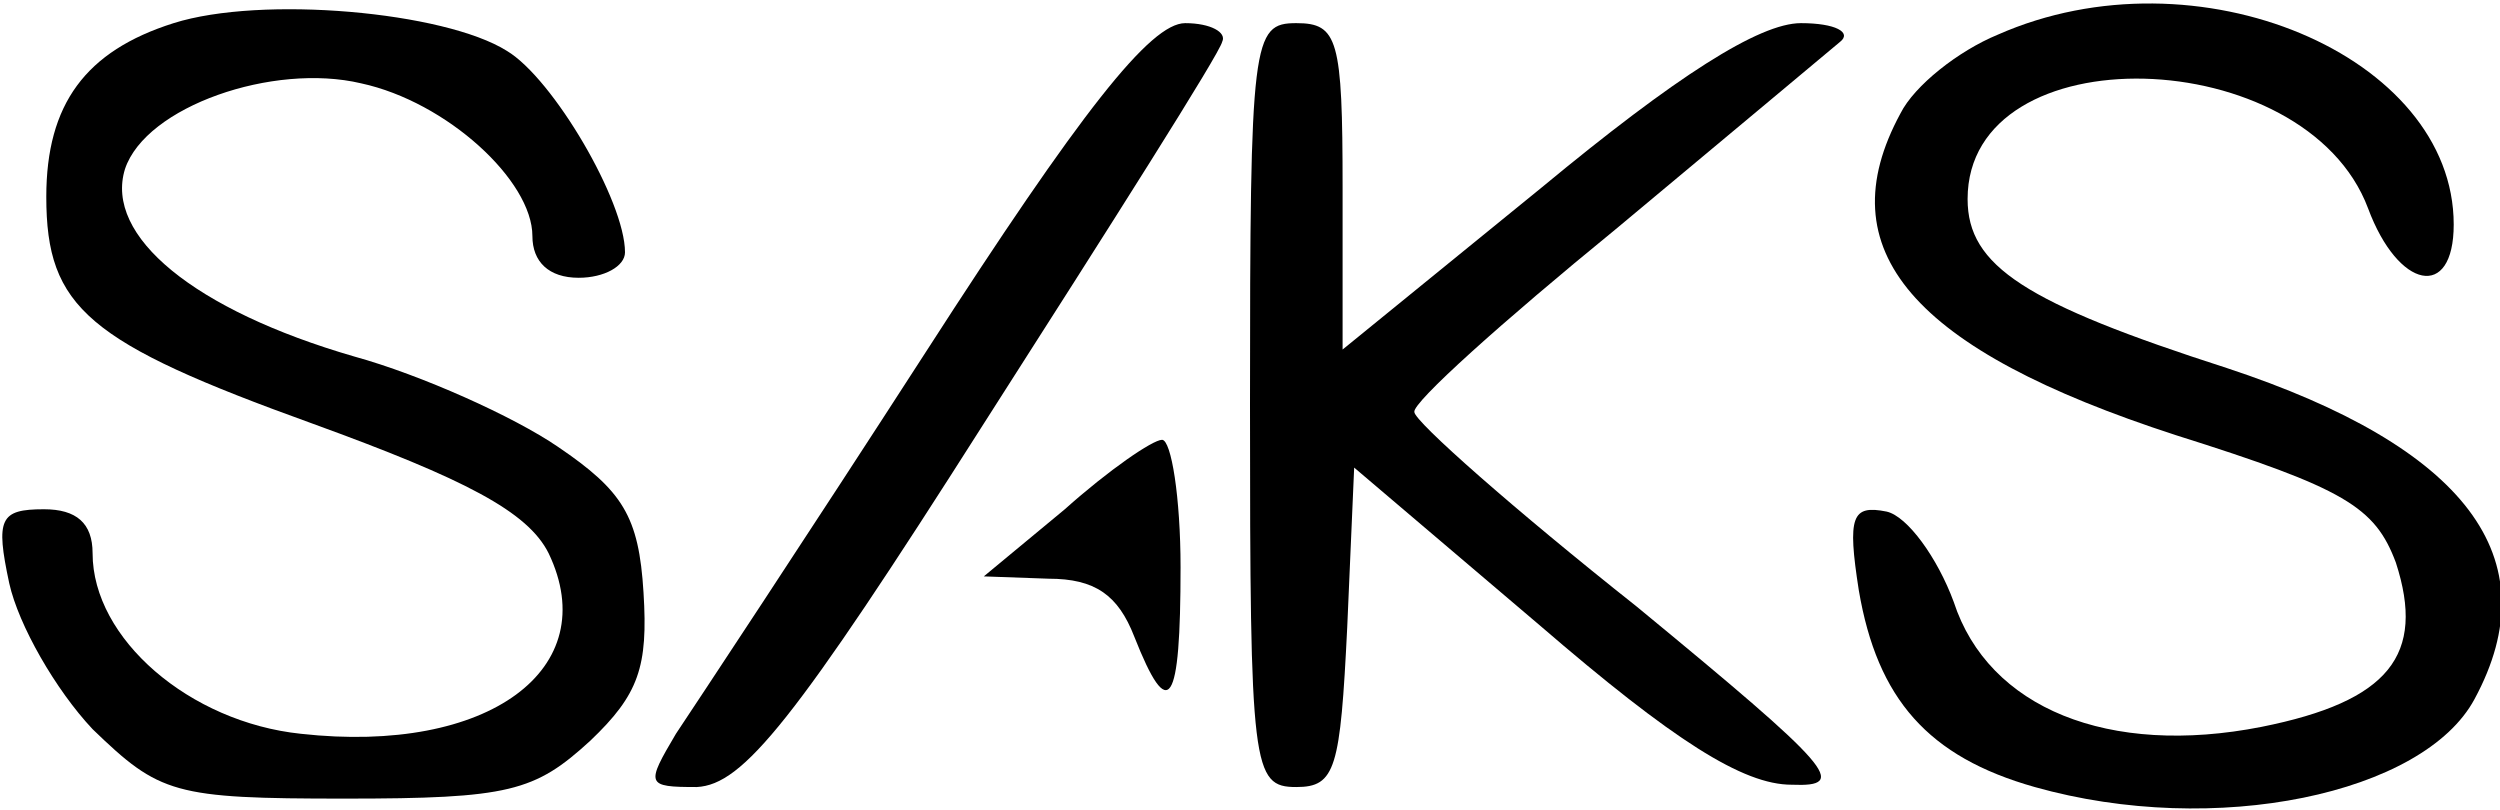 <?xml version="1.0" standalone="no"?>
<!DOCTYPE svg PUBLIC "-//W3C//DTD SVG 20010904//EN"
 "http://www.w3.org/TR/2001/REC-SVG-20010904/DTD/svg10.dtd">
<svg version="1.0" xmlns="http://www.w3.org/2000/svg"
 width="108pt" height="35pt" viewBox="0 0 108 35"
 preserveAspectRatio="xMidYMid meet">

<g transform="translate(0,35) scale(0.1,-0.1)"
fill="#000000" stroke="none">
<path d="M75 340 c-38 -12 -55 -35 -55 -75 0 -48 18 -63 115 -98 66 -24 93
-38 102 -56 24 -50 -26 -87 -107 -78 -48 5 -90 41 -90 78 0 13 -7 19 -21 19
-19 0 -21 -4 -15 -32 4 -18 20 -46 36 -63 29 -28 35 -30 109 -30 71 0 82 3
106 25 21 20 25 32 23 64 -2 33 -9 44 -37 63 -19 13 -59 31 -88 39 -69 20
-108 52 -99 81 9 27 64 46 102 37 37 -8 74 -42 74 -66 0 -11 7 -18 20 -18 11
0 20 5 20 11 0 22 -31 75 -51 87 -27 17 -106 24 -144 12z"/>
<path d="M863 335 c-17 -7 -36 -22 -42 -34 -32 -59 5 -102 119 -139 73 -23 86
-31 95 -55 13 -40 -3 -60 -58 -71 -66 -13 -118 8 -133 54 -7 19 -20 37 -29 39
-15 3 -17 -2 -12 -34 8 -47 30 -72 76 -85 78 -22 168 -3 190 38 33 61 -4 109
-107 143 -87 28 -112 44 -112 73 0 72 146 68 173 -4 13 -35 37 -40 37 -7 0 73
-111 120 -197 82z"/>
<path d="M400 198 c-51 -79 -100 -153 -108 -165 -13 -22 -13 -23 9 -23 20 1
42 28 124 157 55 86 102 160 103 165 2 4 -5 8 -16 8 -15 0 -45 -38 -112 -142z"/>
<path d="M540 175 c0 -157 1 -165 20 -165 17 0 19 8 22 69 l3 69 80 -68 c58
-50 88 -69 109 -69 25 -1 18 7 -67 77 -53 42 -96 80 -96 84 -1 4 38 39 87 79
48 40 91 76 97 81 5 4 -2 8 -17 8 -18 0 -54 -23 -112 -71 l-86 -70 0 70 c0 64
-2 71 -20 71 -19 0 -20 -7 -20 -165z"/>
<path d="M460 130 l-35 -29 28 -1 c20 0 30 -7 37 -25 15 -38 20 -30 20 30 0
30 -4 55 -8 55 -4 0 -23 -13 -42 -30z"/>
</g>
</svg>
